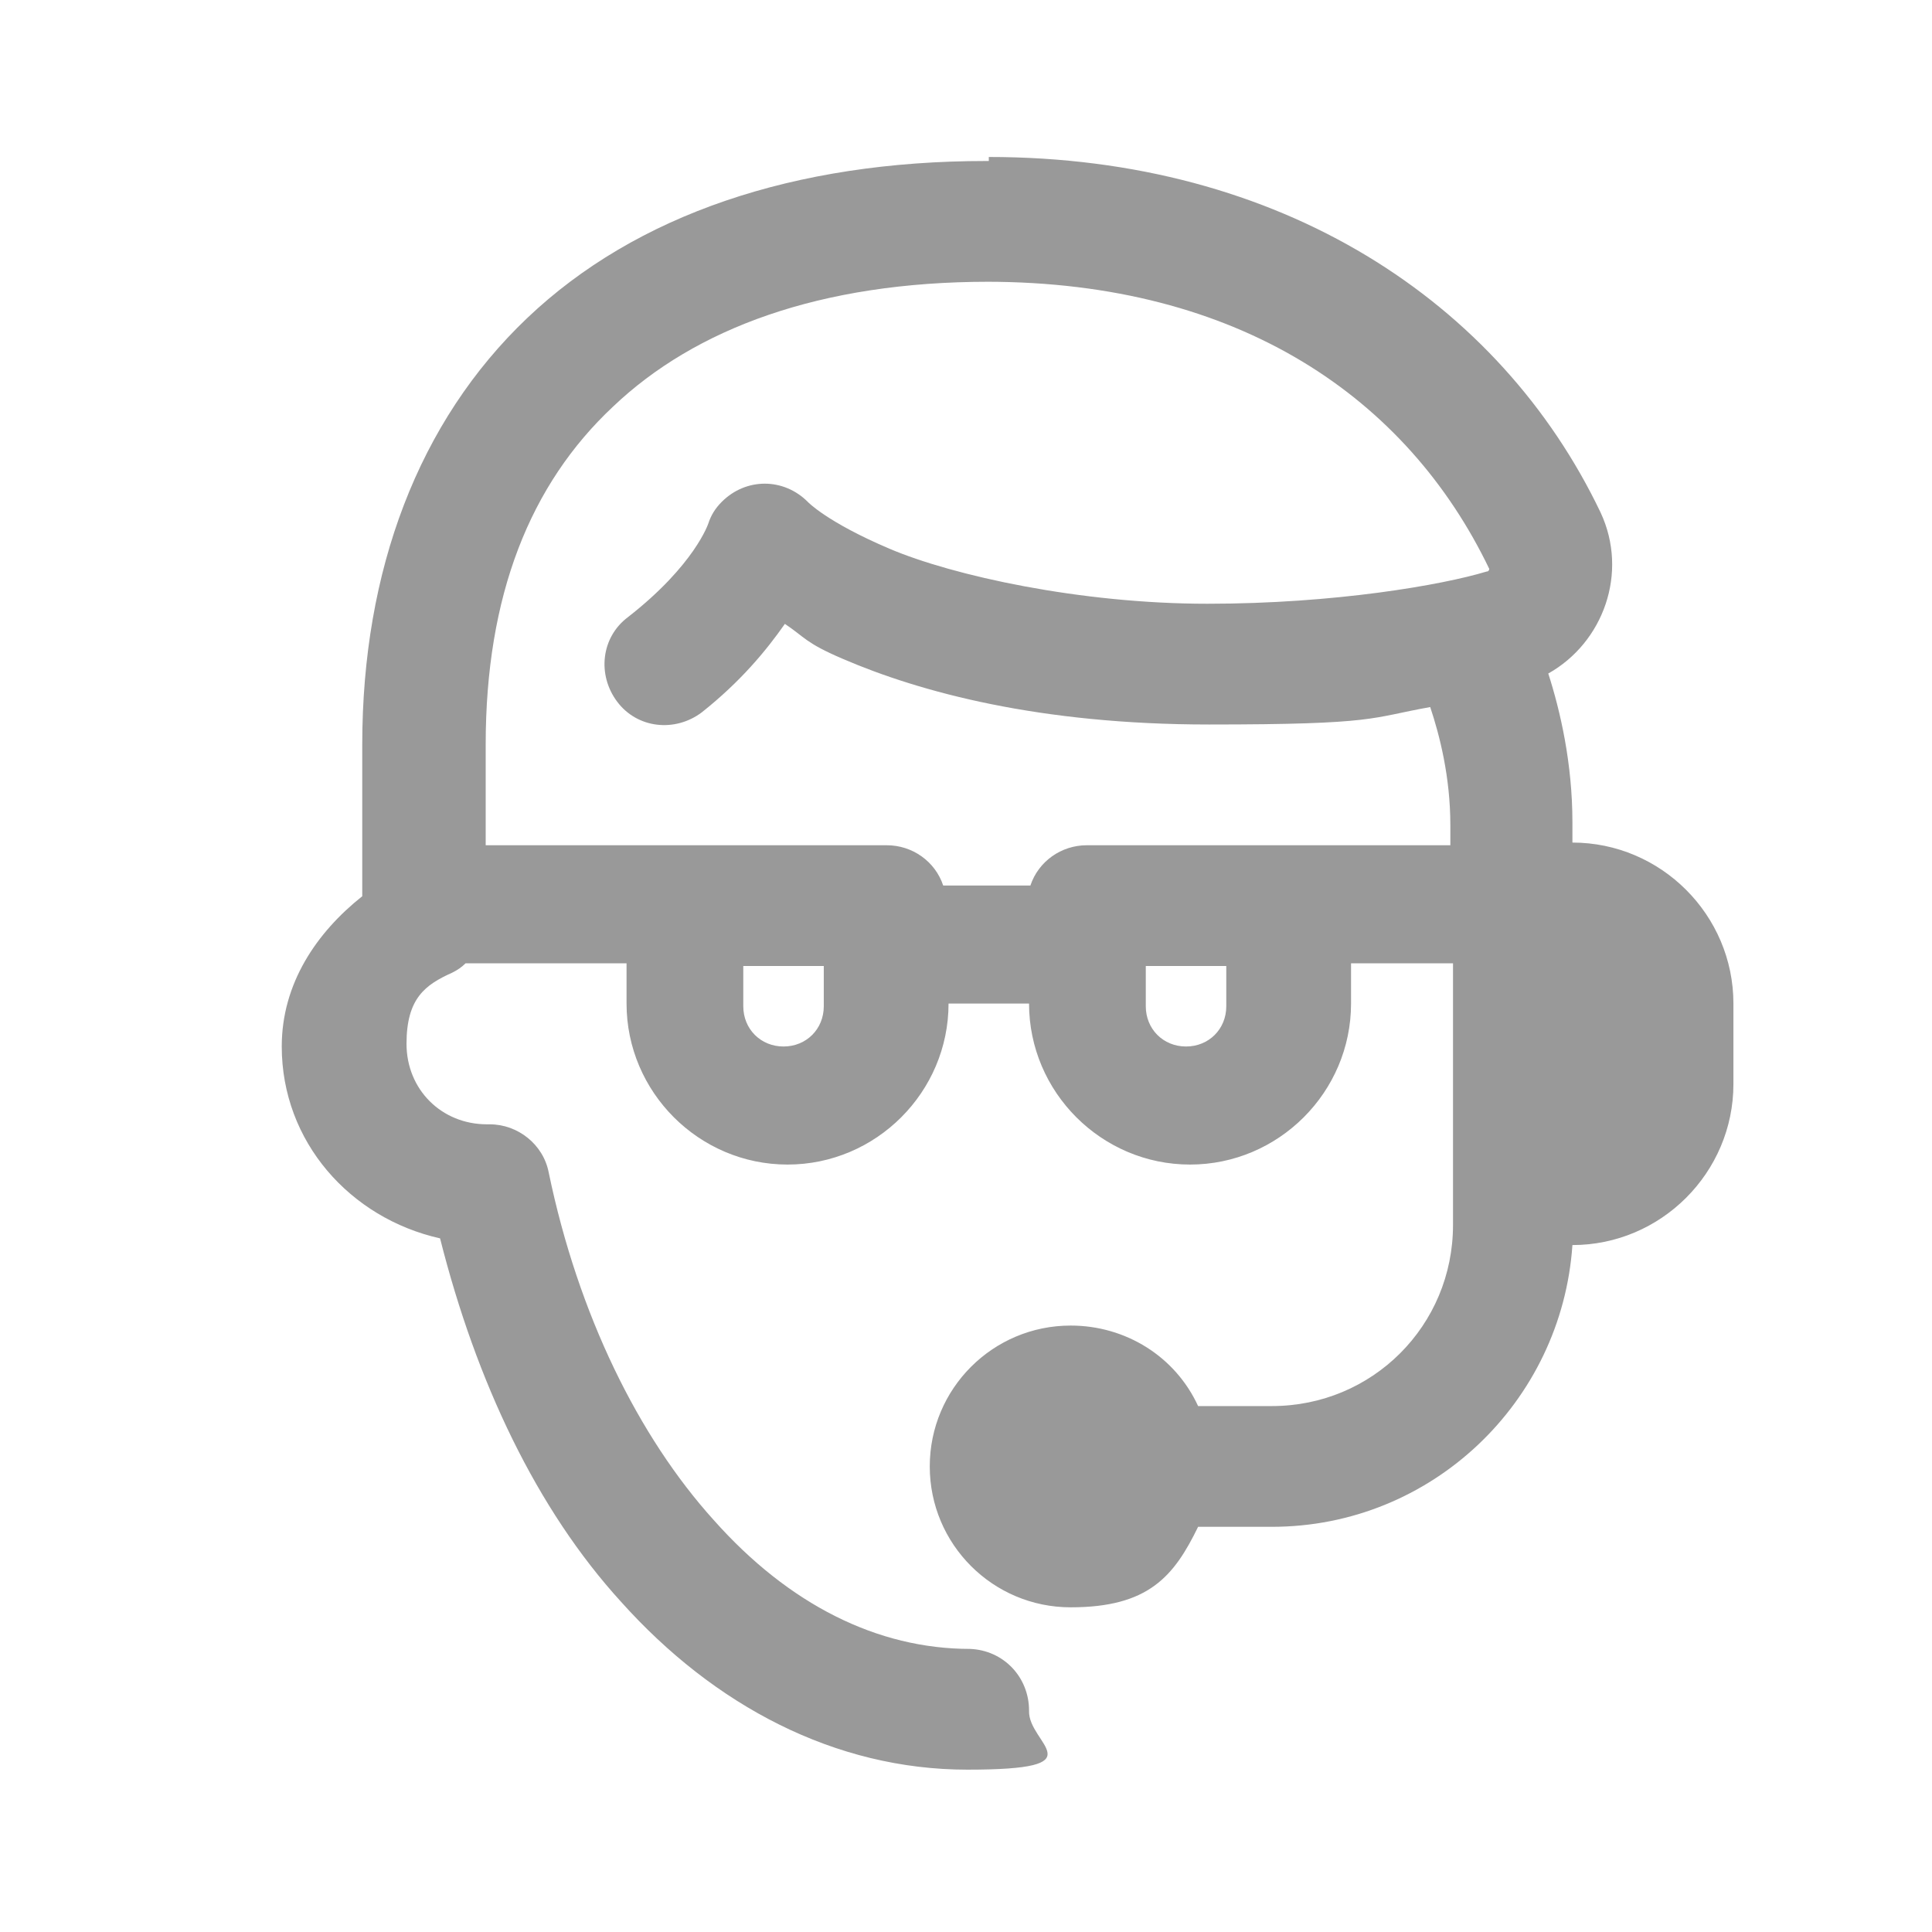 <svg xmlns="http://www.w3.org/2000/svg" id="Layer_1" viewBox="0 0 144 144"><defs><style>      .st0 {        fill: #999;      }    </style></defs><path class="st0" d="M73.5,12c-14.3,0-26.1,4-34.2,11.7-8.1,7.7-12.3,18.8-12.3,31.8v11.3h0c-3.4,2.7-6,6.5-6,11.2,0,7.1,5.1,12.8,11.8,14.3,2.7,10.7,7.2,20.2,13.5,27.1,6.9,7.7,15.9,12.5,25.8,12.5s4.5-1.9,4.6-4.4c0-2.5-1.9-4.5-4.4-4.6h0c-6.9,0-13.5-3.3-19.1-9.6-5.6-6.2-10.1-15.3-12.3-25.9-.4-2.1-2.3-3.6-4.4-3.6s-1,0-.2,0c-3.4,0-6-2.6-6-6s1.4-4.4,3.4-5.3c.4-.2.7-.4,1-.7h12v3c0,6.6,5.4,12,12,12s12-5.4,12-12h6c0,6.6,5.4,12,12,12s12-5.4,12-12v-3h7.6v19.5c0,7.5-6,13.5-13.5,13.5h-5.5c-1.7-3.7-5.4-6-9.5-6-5.8,0-10.5,4.7-10.5,10.5s4.7,10.5,10.5,10.5,7.7-2.3,9.5-6h5.5c11.9,0,21.6-9.3,22.4-21h0c6.6,0,12-5.4,12-12v-6c0-6.6-5.4-12-12-12v-1.5c0-4.4-.9-8.3-1.8-11.1,4.1-2.3,6-7.5,3.9-12-7.5-15.7-23.8-26.5-45.6-26.5h0v.3ZM73.5,21c18.9,0,31.4,8.7,37.5,21.4,0,0,0,.2-.2.2-3.3,1-11.3,2.4-20.8,2.4s-19-2.1-23.7-4.1c-4.7-2-6.1-3.5-6.1-3.5-1.8-1.8-4.6-1.8-6.4,0-.5.5-.8,1-1,1.6,0,0-1,3.1-6,7-2,1.5-2.3,4.3-.8,6.3s4.3,2.3,6.3.8h0c2.9-2.3,4.8-4.6,6.2-6.6,1.5,1,1.5,1.4,4.3,2.6,5.8,2.5,14.7,4.9,27.3,4.9s12-.5,16.5-1.3c.7,2.1,1.5,5.2,1.5,8.8v1.5h-27.1c-1.9,0-3.6,1.2-4.2,3h-6.5c-.6-1.8-2.3-3-4.2-3h-29.9v-7.5c0-11.1,3.3-19.4,9.5-25.2,6.1-5.8,15.4-9.3,28-9.3h-.2ZM55.4,72h6v3c0,1.7-1.3,3-3,3s-3-1.3-3-3v-3ZM85.4,72h6v3c0,1.7-1.3,3-3,3s-3-1.3-3-3v-3Z"></path></svg>